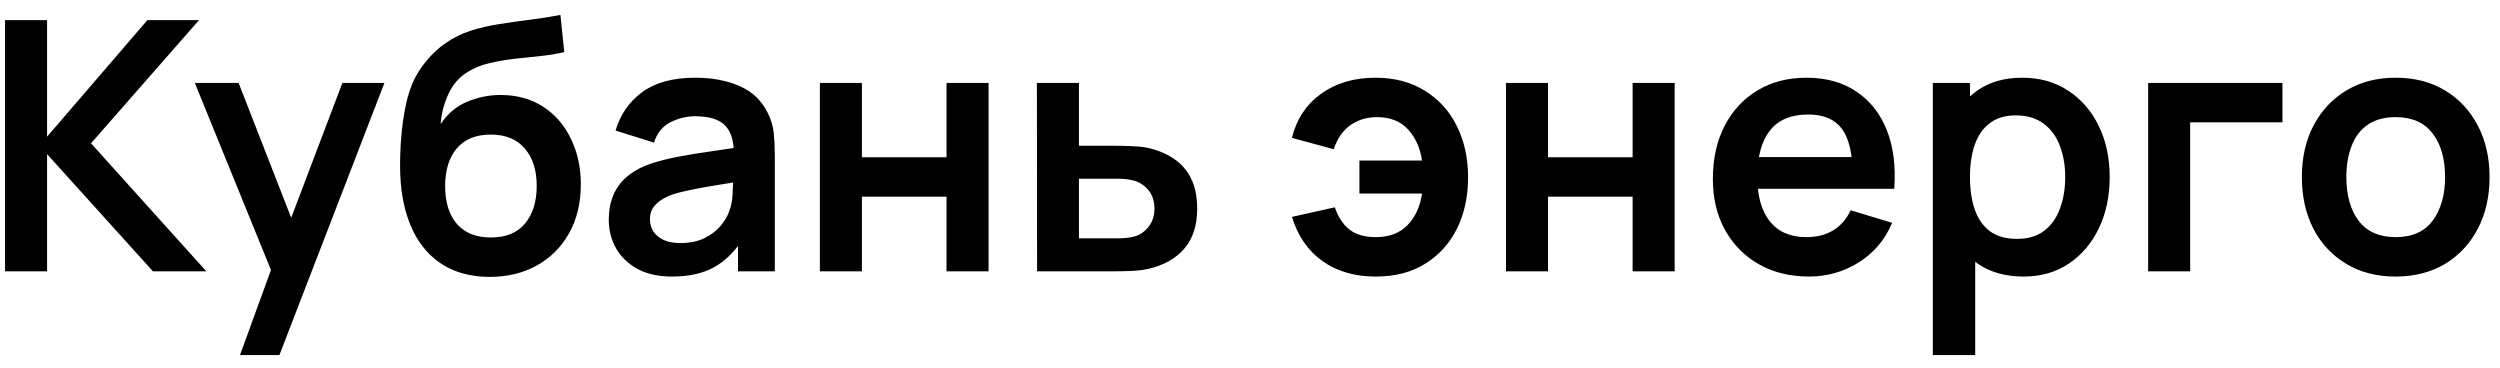 <?xml version="1.0" encoding="UTF-8"?> <svg xmlns="http://www.w3.org/2000/svg" width="129" height="19" viewBox="0 0 129 19" fill="none"> <path d="M0.26 14V1.04H2.429V7.052L7.604 1.04H10.268L4.697 7.394L10.646 14H7.892L2.429 7.952V14H0.26ZM12.384 18.32L14.256 13.181L14.292 14.693L10.053 4.28H12.312L15.318 11.984H14.742L17.667 4.28H19.836L14.418 18.32H12.384ZM25.219 14.288C24.295 14.276 23.509 14.069 22.861 13.667C22.213 13.265 21.706 12.698 21.34 11.966C20.974 11.234 20.752 10.37 20.674 9.374C20.638 8.864 20.635 8.294 20.665 7.664C20.695 7.034 20.761 6.419 20.863 5.819C20.965 5.219 21.106 4.709 21.286 4.289C21.472 3.869 21.715 3.482 22.015 3.128C22.315 2.768 22.639 2.468 22.987 2.228C23.383 1.952 23.812 1.739 24.274 1.589C24.742 1.439 25.231 1.325 25.741 1.247C26.251 1.163 26.776 1.088 27.316 1.022C27.856 0.956 28.39 0.872 28.918 0.77L29.116 2.687C28.78 2.771 28.39 2.837 27.946 2.885C27.508 2.927 27.052 2.975 26.578 3.029C26.11 3.083 25.663 3.161 25.237 3.263C24.811 3.365 24.442 3.515 24.13 3.713C23.698 3.977 23.368 4.355 23.14 4.847C22.912 5.339 22.777 5.858 22.735 6.404C23.107 5.852 23.569 5.465 24.121 5.243C24.679 5.015 25.243 4.901 25.813 4.901C26.677 4.901 27.418 5.105 28.036 5.513C28.66 5.921 29.137 6.476 29.467 7.178C29.803 7.874 29.971 8.651 29.971 9.509C29.971 10.469 29.77 11.309 29.368 12.029C28.966 12.749 28.408 13.307 27.694 13.703C26.98 14.099 26.155 14.294 25.219 14.288ZM25.327 12.254C26.107 12.254 26.695 12.014 27.091 11.534C27.493 11.048 27.694 10.403 27.694 9.599C27.694 8.777 27.487 8.129 27.073 7.655C26.665 7.181 26.083 6.944 25.327 6.944C24.559 6.944 23.974 7.181 23.572 7.655C23.17 8.129 22.969 8.777 22.969 9.599C22.969 10.439 23.173 11.093 23.581 11.561C23.989 12.023 24.571 12.254 25.327 12.254ZM34.671 14.27C33.969 14.27 33.375 14.138 32.889 13.874C32.403 13.604 32.034 13.247 31.782 12.803C31.536 12.359 31.413 11.87 31.413 11.336C31.413 10.868 31.491 10.448 31.647 10.076C31.803 9.698 32.043 9.374 32.367 9.104C32.691 8.828 33.111 8.603 33.627 8.429C34.017 8.303 34.473 8.189 34.995 8.087C35.523 7.985 36.093 7.892 36.705 7.808C37.323 7.718 37.968 7.622 38.64 7.52L37.866 7.961C37.872 7.289 37.722 6.794 37.416 6.476C37.11 6.158 36.594 5.999 35.868 5.999C35.43 5.999 35.007 6.101 34.599 6.305C34.191 6.509 33.906 6.86 33.744 7.358L31.764 6.737C32.004 5.915 32.46 5.255 33.132 4.757C33.81 4.259 34.722 4.01 35.868 4.01C36.732 4.01 37.491 4.151 38.145 4.433C38.805 4.715 39.294 5.177 39.612 5.819C39.786 6.161 39.891 6.512 39.927 6.872C39.963 7.226 39.981 7.613 39.981 8.033V14H38.082V11.894L38.397 12.236C37.959 12.938 37.446 13.454 36.858 13.784C36.276 14.108 35.547 14.27 34.671 14.27ZM35.103 12.542C35.595 12.542 36.015 12.455 36.363 12.281C36.711 12.107 36.987 11.894 37.191 11.642C37.401 11.39 37.542 11.153 37.614 10.931C37.728 10.655 37.791 10.34 37.803 9.986C37.821 9.626 37.83 9.335 37.83 9.113L38.496 9.311C37.842 9.413 37.281 9.503 36.813 9.581C36.345 9.659 35.943 9.734 35.607 9.806C35.271 9.872 34.974 9.947 34.716 10.031C34.464 10.121 34.251 10.226 34.077 10.346C33.903 10.466 33.768 10.604 33.672 10.76C33.582 10.916 33.537 11.099 33.537 11.309C33.537 11.549 33.597 11.762 33.717 11.948C33.837 12.128 34.011 12.272 34.239 12.38C34.473 12.488 34.761 12.542 35.103 12.542ZM42.306 14V4.28H44.475V8.114H48.84V4.28H51.01V14H48.84V10.148H44.475V14H42.306ZM53.513 14L53.504 4.28H55.673V7.52H57.419C57.689 7.52 57.992 7.526 58.328 7.538C58.67 7.55 58.955 7.577 59.183 7.619C59.729 7.739 60.194 7.931 60.578 8.195C60.968 8.459 61.265 8.804 61.469 9.23C61.673 9.656 61.775 10.169 61.775 10.769C61.775 11.627 61.553 12.314 61.109 12.83C60.671 13.34 60.053 13.688 59.255 13.874C59.015 13.928 58.721 13.964 58.373 13.982C58.031 13.994 57.722 14 57.446 14H53.513ZM55.673 12.299H57.635C57.767 12.299 57.914 12.293 58.076 12.281C58.238 12.269 58.394 12.242 58.544 12.2C58.814 12.128 59.051 11.966 59.255 11.714C59.465 11.456 59.57 11.141 59.57 10.769C59.57 10.379 59.465 10.058 59.255 9.806C59.045 9.554 58.787 9.389 58.481 9.311C58.343 9.275 58.199 9.251 58.049 9.239C57.899 9.227 57.761 9.221 57.635 9.221H55.673V12.299ZM70.992 14.27C69.912 14.27 68.997 14.006 68.247 13.478C67.497 12.944 66.969 12.182 66.663 11.192L68.877 10.697C69.045 11.195 69.294 11.576 69.624 11.84C69.96 12.104 70.416 12.236 70.992 12.236C71.676 12.236 72.219 12.032 72.621 11.624C73.023 11.216 73.275 10.67 73.377 9.986H70.146V8.285H73.377C73.281 7.637 73.041 7.103 72.657 6.683C72.273 6.257 71.739 6.044 71.055 6.044C70.527 6.044 70.065 6.185 69.669 6.467C69.279 6.749 68.997 7.16 68.823 7.7L66.663 7.115C66.897 6.155 67.395 5.399 68.157 4.847C68.925 4.289 69.864 4.01 70.974 4.01C71.952 4.01 72.798 4.232 73.512 4.676C74.232 5.114 74.784 5.72 75.168 6.494C75.558 7.268 75.753 8.156 75.753 9.158C75.753 10.136 75.564 11.012 75.186 11.786C74.808 12.554 74.262 13.16 73.548 13.604C72.84 14.048 71.988 14.27 70.992 14.27ZM77.709 14V4.28H79.878V8.114H84.243V4.28H86.412V14H84.243V10.148H79.878V14H77.709ZM93.343 14.27C92.359 14.27 91.495 14.057 90.751 13.631C90.007 13.205 89.425 12.614 89.005 11.858C88.591 11.102 88.384 10.232 88.384 9.248C88.384 8.186 88.588 7.265 88.996 6.485C89.404 5.699 89.971 5.09 90.697 4.658C91.423 4.226 92.263 4.01 93.217 4.01C94.225 4.01 95.08 4.247 95.782 4.721C96.49 5.189 97.015 5.852 97.357 6.71C97.699 7.568 97.828 8.579 97.744 9.743H95.593V8.951C95.587 7.895 95.401 7.124 95.035 6.638C94.669 6.152 94.093 5.909 93.307 5.909C92.419 5.909 91.759 6.185 91.327 6.737C90.895 7.283 90.679 8.084 90.679 9.14C90.679 10.124 90.895 10.886 91.327 11.426C91.759 11.966 92.389 12.236 93.217 12.236C93.751 12.236 94.21 12.119 94.594 11.885C94.984 11.645 95.284 11.3 95.494 10.85L97.636 11.498C97.264 12.374 96.688 13.055 95.908 13.541C95.134 14.027 94.279 14.27 93.343 14.27ZM89.995 9.743V8.105H96.682V9.743H89.995ZM104.423 14.27C103.475 14.27 102.68 14.045 102.038 13.595C101.396 13.145 100.913 12.533 100.589 11.759C100.265 10.979 100.103 10.106 100.103 9.14C100.103 8.162 100.265 7.286 100.589 6.512C100.913 5.738 101.387 5.129 102.011 4.685C102.641 4.235 103.418 4.01 104.342 4.01C105.26 4.01 106.055 4.235 106.727 4.685C107.405 5.129 107.93 5.738 108.302 6.512C108.674 7.28 108.86 8.156 108.86 9.14C108.86 10.112 108.677 10.985 108.311 11.759C107.945 12.533 107.429 13.145 106.763 13.595C106.097 14.045 105.317 14.27 104.423 14.27ZM99.734 18.32V4.28H101.651V11.102H101.921V18.32H99.734ZM104.09 12.326C104.654 12.326 105.119 12.185 105.485 11.903C105.851 11.621 106.121 11.24 106.295 10.76C106.475 10.274 106.565 9.734 106.565 9.14C106.565 8.552 106.475 8.018 106.295 7.538C106.115 7.052 105.836 6.668 105.458 6.386C105.08 6.098 104.6 5.954 104.018 5.954C103.466 5.954 103.016 6.089 102.668 6.359C102.32 6.623 102.062 6.995 101.894 7.475C101.732 7.949 101.651 8.504 101.651 9.14C101.651 9.77 101.732 10.325 101.894 10.805C102.062 11.285 102.323 11.66 102.677 11.93C103.037 12.194 103.508 12.326 104.09 12.326ZM110.844 14V4.28H117.774V6.314H113.013V14H110.844ZM123.61 14.27C122.638 14.27 121.789 14.051 121.063 13.613C120.337 13.175 119.773 12.572 119.371 11.804C118.975 11.03 118.777 10.142 118.777 9.14C118.777 8.12 118.981 7.226 119.389 6.458C119.797 5.69 120.364 5.09 121.09 4.658C121.816 4.226 122.656 4.01 123.61 4.01C124.588 4.01 125.44 4.229 126.166 4.667C126.892 5.105 127.456 5.711 127.858 6.485C128.26 7.253 128.461 8.138 128.461 9.14C128.461 10.148 128.257 11.039 127.849 11.813C127.447 12.581 126.883 13.184 126.157 13.622C125.431 14.054 124.582 14.27 123.61 14.27ZM123.61 12.236C124.474 12.236 125.116 11.948 125.536 11.372C125.956 10.796 126.166 10.052 126.166 9.14C126.166 8.198 125.953 7.448 125.527 6.89C125.101 6.326 124.462 6.044 123.61 6.044C123.028 6.044 122.548 6.176 122.17 6.44C121.798 6.698 121.522 7.061 121.342 7.529C121.162 7.991 121.072 8.528 121.072 9.14C121.072 10.082 121.285 10.835 121.711 11.399C122.143 11.957 122.776 12.236 123.61 12.236Z" fill="black"></path> </svg> 